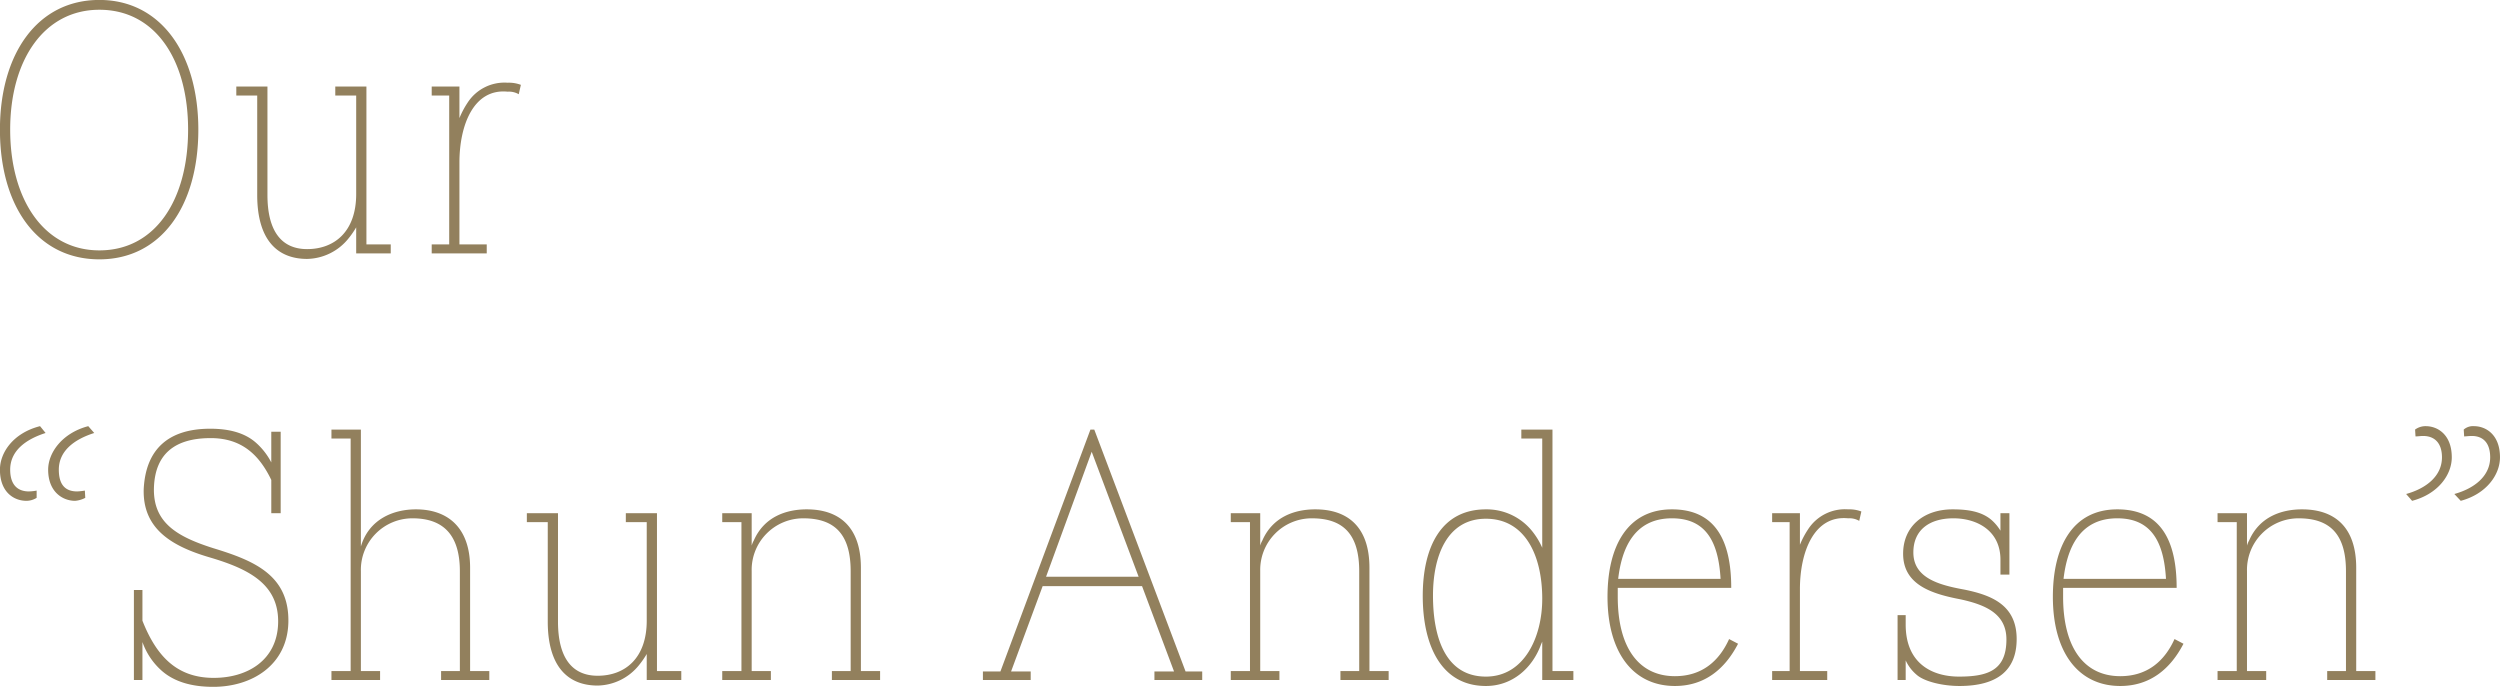 <svg xmlns="http://www.w3.org/2000/svg" width="468.779" height="128.78" viewBox="0 0 468.779 128.78">
  <defs>
    <style>
      .cls-1 {
        fill: #92805d;
        fill-rule: evenodd;
      }
    </style>
  </defs>
  <path id="shun-ttl.svg" class="cls-1" d="M745.161,2769.21c-11.6,0-18.641,10.08-18.641,24.32,0,14.4,7.04,24.32,18.641,24.32,11.52,0,18.56-9.92,18.56-24.32C763.721,2779.29,756.681,2769.21,745.161,2769.21Zm0,1.84c10.48,0,16.64,9.36,16.64,22.48,0,13.2-6.16,22.64-16.64,22.64-10.321,0-16.721-9.44-16.721-22.64C728.44,2780.41,734.84,2771.05,745.161,2771.05Zm54.639,44h-4.561v-29.6H789.4v1.68h3.92v18.48c0,7.04-4.08,10.32-9.2,10.32-4.8,0-7.44-3.36-7.44-10.16v-20.32h-5.84v1.68h3.92v18.64c0,8.32,3.68,12,9.36,12a10.184,10.184,0,0,0,7.76-3.84,16.23,16.23,0,0,0,1.44-2.08v4.88H799.8v-1.68Zm24.4-29.92a6.362,6.362,0,0,0-2.48-.4,8.234,8.234,0,0,0-7.52,3.76,16.388,16.388,0,0,0-1.52,2.88v-5.92h-5.2v1.68h3.28v27.92h-3.28v1.68H817.8v-1.68h-5.12v-15.36c0-6.96,2.64-13.92,9.04-13.28a3.646,3.646,0,0,1,2.08.48Zm-81.759,76.08a11.241,11.241,0,0,1-1.44.16c-2.32,0-3.44-1.36-3.44-4.08,0-3.52,2.88-5.68,6.64-6.88l-1.12-1.28c-4.88,1.28-7.52,4.96-7.52,8.16,0,4.24,2.8,5.84,5.04,5.84a4.892,4.892,0,0,0,1.92-.56Zm-9.04,0a8.815,8.815,0,0,1-1.44.16c-2.16,0-3.52-1.28-3.52-4.08,0-3.52,2.88-5.68,6.64-6.88l-1.04-1.28c-5.04,1.28-7.52,4.96-7.52,8.16,0,4.24,2.64,5.84,4.96,5.84a3.647,3.647,0,0,0,1.92-.56v-1.36Zm44,4.24h1.76v-15.28H777.4v5.76a12.655,12.655,0,0,0-3.04-3.84c-2-1.68-4.8-2.48-8.4-2.48-7.68,0-12.08,3.68-12.48,11.28-0.24,7.36,5.04,10.72,12.48,12.88,7.281,2.16,12.961,5.04,12.721,12.4-0.24,6.88-5.76,10.16-12.081,10.16-7.04,0-10.8-4.24-13.36-10.72v-5.76h-1.6v16.88h1.6v-7.12a12.909,12.909,0,0,0,3.68,5.44c2.32,2,5.52,2.96,9.6,2.96,7.281,0,13.841-4.08,14.081-12,0.24-8.96-6.48-11.68-14.081-14-6.8-2.16-11.36-4.8-11.12-11.44,0.24-6.16,3.84-9.2,10.64-9.2,6,0,9.2,3.36,11.361,7.84v6.24Zm40.88,29.6h-3.6v-19.36c0-7.6-4.24-10.96-10.16-10.96-4.24,0-8.8,1.84-10.32,6.96v-21.92h-5.52v1.68h3.6v43.6h-3.6v1.68h9.12v-1.68h-3.6v-18.72a9.666,9.666,0,0,1,9.68-9.92c5.92,0,8.88,3.28,8.88,9.92v18.72h-3.52v1.68h9.041v-1.68Zm36,0h-4.561v-29.6h-5.84v1.68h3.92v18.48c0,7.04-4.08,10.32-9.2,10.32-4.8,0-7.44-3.36-7.44-10.16v-20.32h-5.84v1.68h3.92v18.64c0,8.32,3.68,12,9.36,12a10.184,10.184,0,0,0,7.76-3.84,16.23,16.23,0,0,0,1.44-2.08v4.88h6.481v-1.68Zm37.279,0h-3.6v-19.36c0-7.68-4.08-10.96-10.16-10.96-3.92,0-8,1.44-9.92,5.84a4.106,4.106,0,0,0-.4.96v-6.08h-5.52v1.68h3.6v27.92h-3.6v1.68h9.12v-1.68h-3.6v-18.72a9.666,9.666,0,0,1,9.68-9.92c6,0,8.88,3.12,8.88,9.92v18.72h-3.52v1.68h9.04v-1.68Zm19.278,0.08v1.6h8.96v-1.6h-3.68l5.92-16h18.641l6,16H943v1.6h8.96v-1.6h-3.12l-17.121-45.36H931l-16.88,45.36h-3.28Zm20.4-41.2,8.8,23.44H922.677Zm55.68,41.12h-3.6v-19.36c0-7.68-4.08-10.96-10.16-10.96-3.92,0-8,1.44-9.921,5.84a4.106,4.106,0,0,0-.4.96v-6.08h-5.52v1.68h3.6v27.92h-3.6v1.68h9.121v-1.68h-3.6v-18.72a9.667,9.667,0,0,1,9.681-9.92c6,0,8.88,3.12,8.88,9.92v18.72h-3.52v1.68h9.04v-1.68Zm28.8-5.52v7.2h5.84v-1.68h-3.92v-45.28h-5.84v1.68h3.92v20.48a13.871,13.871,0,0,0-2.16-3.44,10.951,10.951,0,0,0-8.4-3.76c-8.325,0-11.845,6.96-11.845,16.24,0,9.36,3.52,16.88,11.845,16.88,4.96,0,8.72-3.36,10.32-7.76Zm0-8c0,7.12-3.36,14.56-10.56,14.56-7.285,0-9.925-6.8-9.925-15.2,0-7.28,2.56-14.4,9.925-14.4C1012.36,2866.49,1015.72,2873.13,1015.72,2881.53Zm14.16-2.08h21.28c0-8.96-3.04-14.72-11.12-14.72-8.32,0-12.08,6.88-12.08,16.4,0,10.56,4.88,16.72,12.64,16.72,5.52,0,9.36-3.12,11.84-7.92l-1.68-.88c-1.84,4.08-5.04,6.96-10.16,6.96-6.72,0-10.72-5.28-10.72-14.88v-1.68Zm0.08-1.68c0.64-5.52,2.88-11.36,10.08-11.36,6.32,0,8.72,4.32,9.12,11.36h-19.2Zm45.6-12.64a6.362,6.362,0,0,0-2.48-.4,8.234,8.234,0,0,0-7.52,3.76,16.388,16.388,0,0,0-1.52,2.88v-5.92h-5.21v1.68h3.28v27.92h-3.28v1.68h10.33v-1.68h-5.12v-15.36c0-6.96,2.64-13.92,9.04-13.28a3.646,3.646,0,0,1,2.08.48Zm26.08,11.84h1.68v-11.52h-1.68v3.28a8.506,8.506,0,0,0-1.76-2.08c-1.84-1.52-4.33-1.92-7.21-1.92-5.44,0-9.28,3.2-9.28,8.32,0,5.84,5.36,7.52,10.8,8.56,4.73,1.04,8.57,2.72,8.57,7.52,0,5.76-3.44,6.96-8.89,6.96-4.88,0-10-2.32-10-9.76v-1.76h-1.52v12.16h1.52v-3.68a7.727,7.727,0,0,0,2.08,2.72c1.36,1.2,4.72,2.08,8,2.08,7.13,0,10.73-2.96,10.73-8.8,0-6.4-4.72-8.24-9.85-9.28-4.88-.88-9.52-2.24-9.52-6.96,0-4.24,3.04-6.4,7.52-6.4,4.32,0,8.81,2.24,8.81,7.76v2.8Zm11.75,2.48h21.29c0-8.96-3.04-14.72-11.13-14.72-8.32,0-12.08,6.88-12.08,16.4,0,10.56,4.88,16.72,12.64,16.72,5.52,0,9.37-3.12,11.85-7.92l-1.68-.88c-1.84,4.08-5.05,6.96-10.17,6.96-6.72,0-10.72-5.28-10.72-14.88v-1.68Zm0.08-1.68c0.64-5.52,2.88-11.36,10.08-11.36,6.32,0,8.73,4.32,9.13,11.36h-19.21Zm58.48,17.28h-3.6v-19.36c0-7.68-4.08-10.96-10.16-10.96-3.92,0-8,1.44-9.92,5.84a4.106,4.106,0,0,0-.4.96v-6.08h-5.52v1.68h3.6v27.92h-3.6v1.68h9.12v-1.68h-3.6v-18.72a9.666,9.666,0,0,1,9.68-9.92c6,0,8.88,3.12,8.88,9.92v18.72h-3.52v1.68h9.04v-1.68Zm7.52-44c0.56,0,.88-0.08,1.44-0.08,2.16,0,3.52,1.36,3.52,4,0,3.52-2.96,5.84-6.72,6.88l1.12,1.28c4.88-1.28,7.44-4.88,7.44-8.16,0-4.24-2.64-5.84-4.88-5.84a3.292,3.292,0,0,0-2,.64Zm9.12,0c0.4,0,.88-0.08,1.44-0.08,2.16,0,3.44,1.36,3.44,4,0,3.52-2.96,5.84-6.72,6.88l1.2,1.28c4.8-1.28,7.36-4.88,7.36-8.16,0-4.24-2.64-5.84-4.88-5.84a2.634,2.634,0,0,0-1.92.64Z" transform="translate(-726.531 -2769.22)"/>
</svg>
